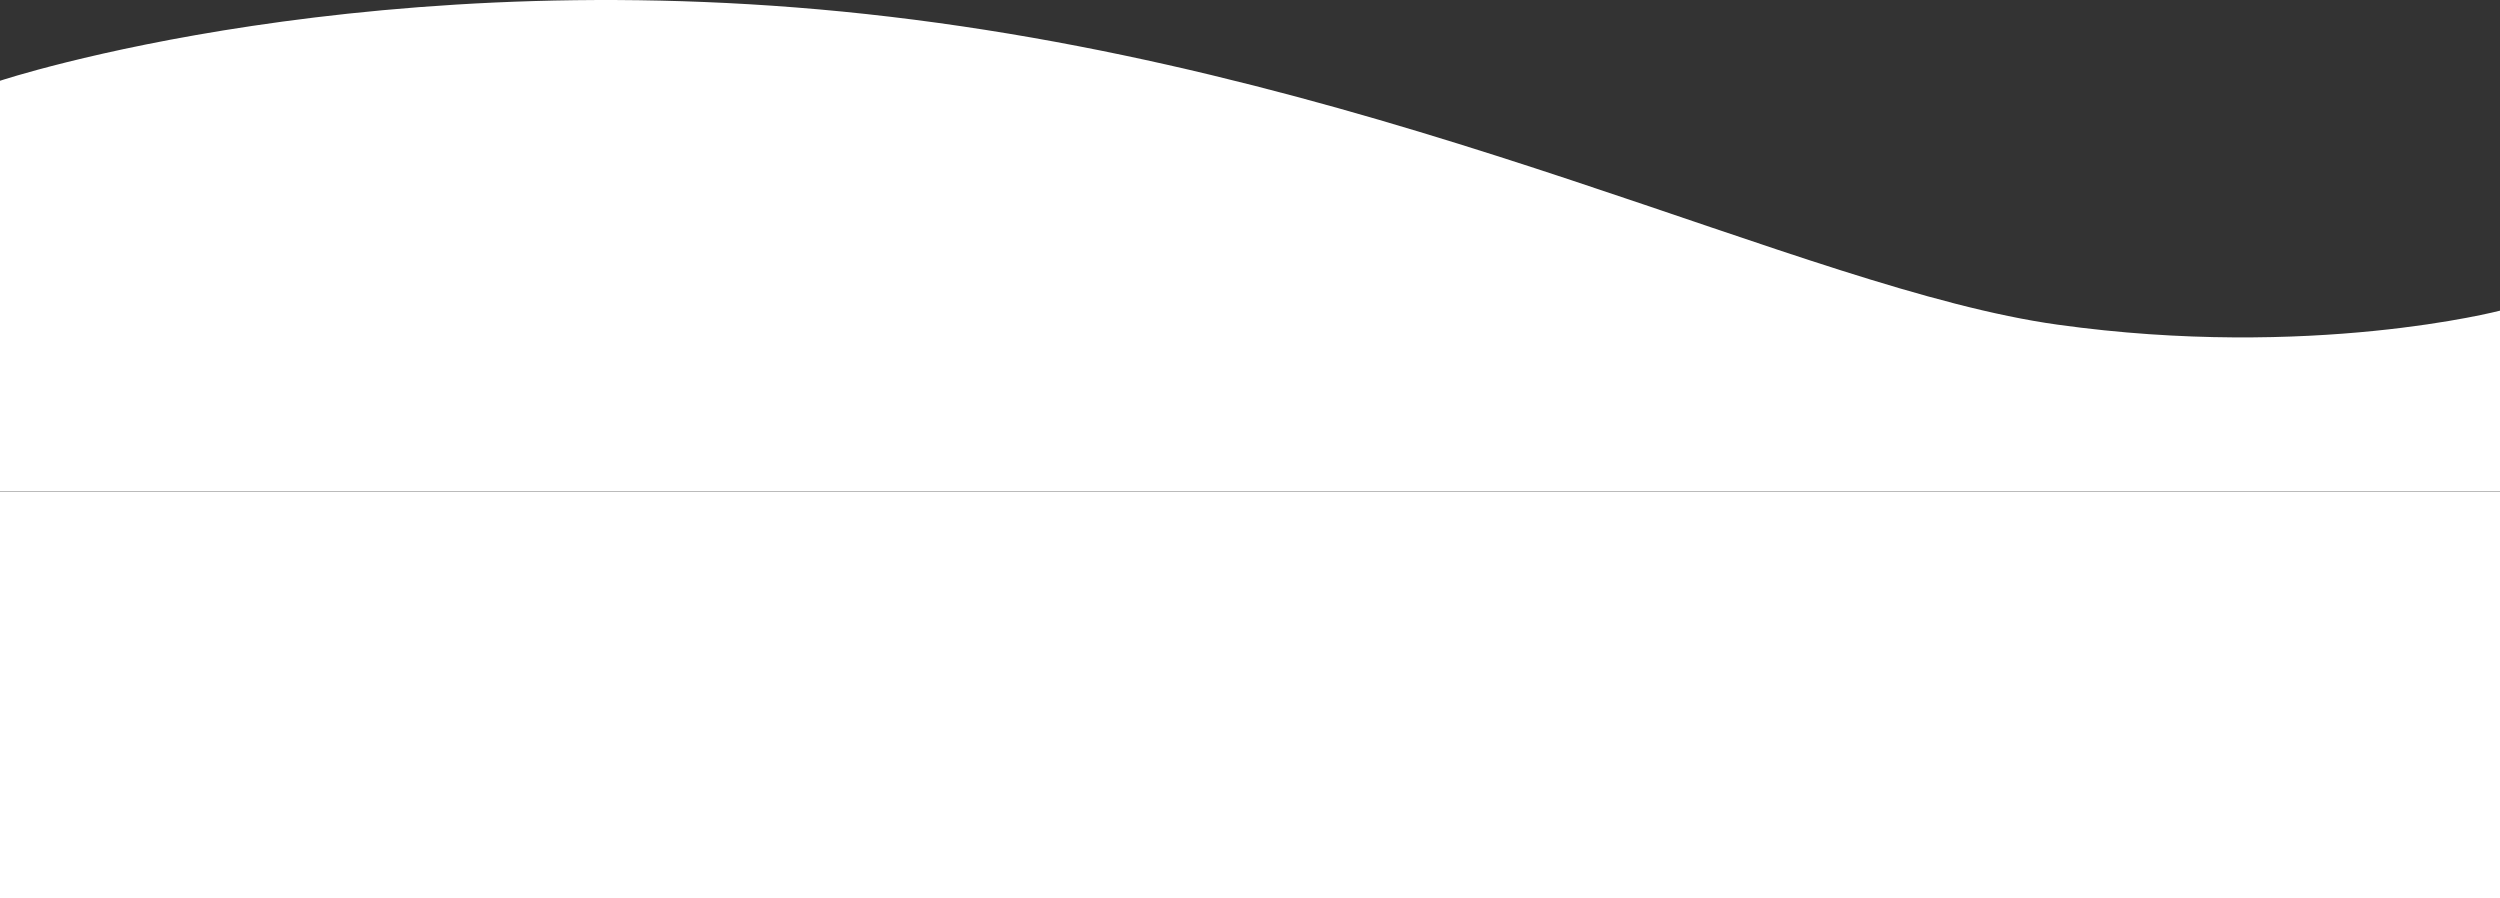 <svg xmlns="http://www.w3.org/2000/svg" width="375" height="134.698" viewBox="0 0 375 134.698">
  <rect x="0" y="0" width="375" height="134.698" fill="#333333" stroke="none"/>
  <g id="Group_15530" data-name="Group 15530" transform="translate(0 -677.302)">
    <path id="Path_2943" data-name="Path 2943" d="M8579-16042.318s-56.4,18.746-133.549,9.6-136.971-40.855-175.042-46.176S8204-16076.8,8204-16076.8v-27.057h375Z" transform="translate(8579 -15352.9) rotate(180)" fill="#fff"/>
    <rect id="Rectangle_5874" data-name="Rectangle 5874" width="375" height="61" transform="translate(0 751)" fill="#fff"/>
  </g>
</svg>
